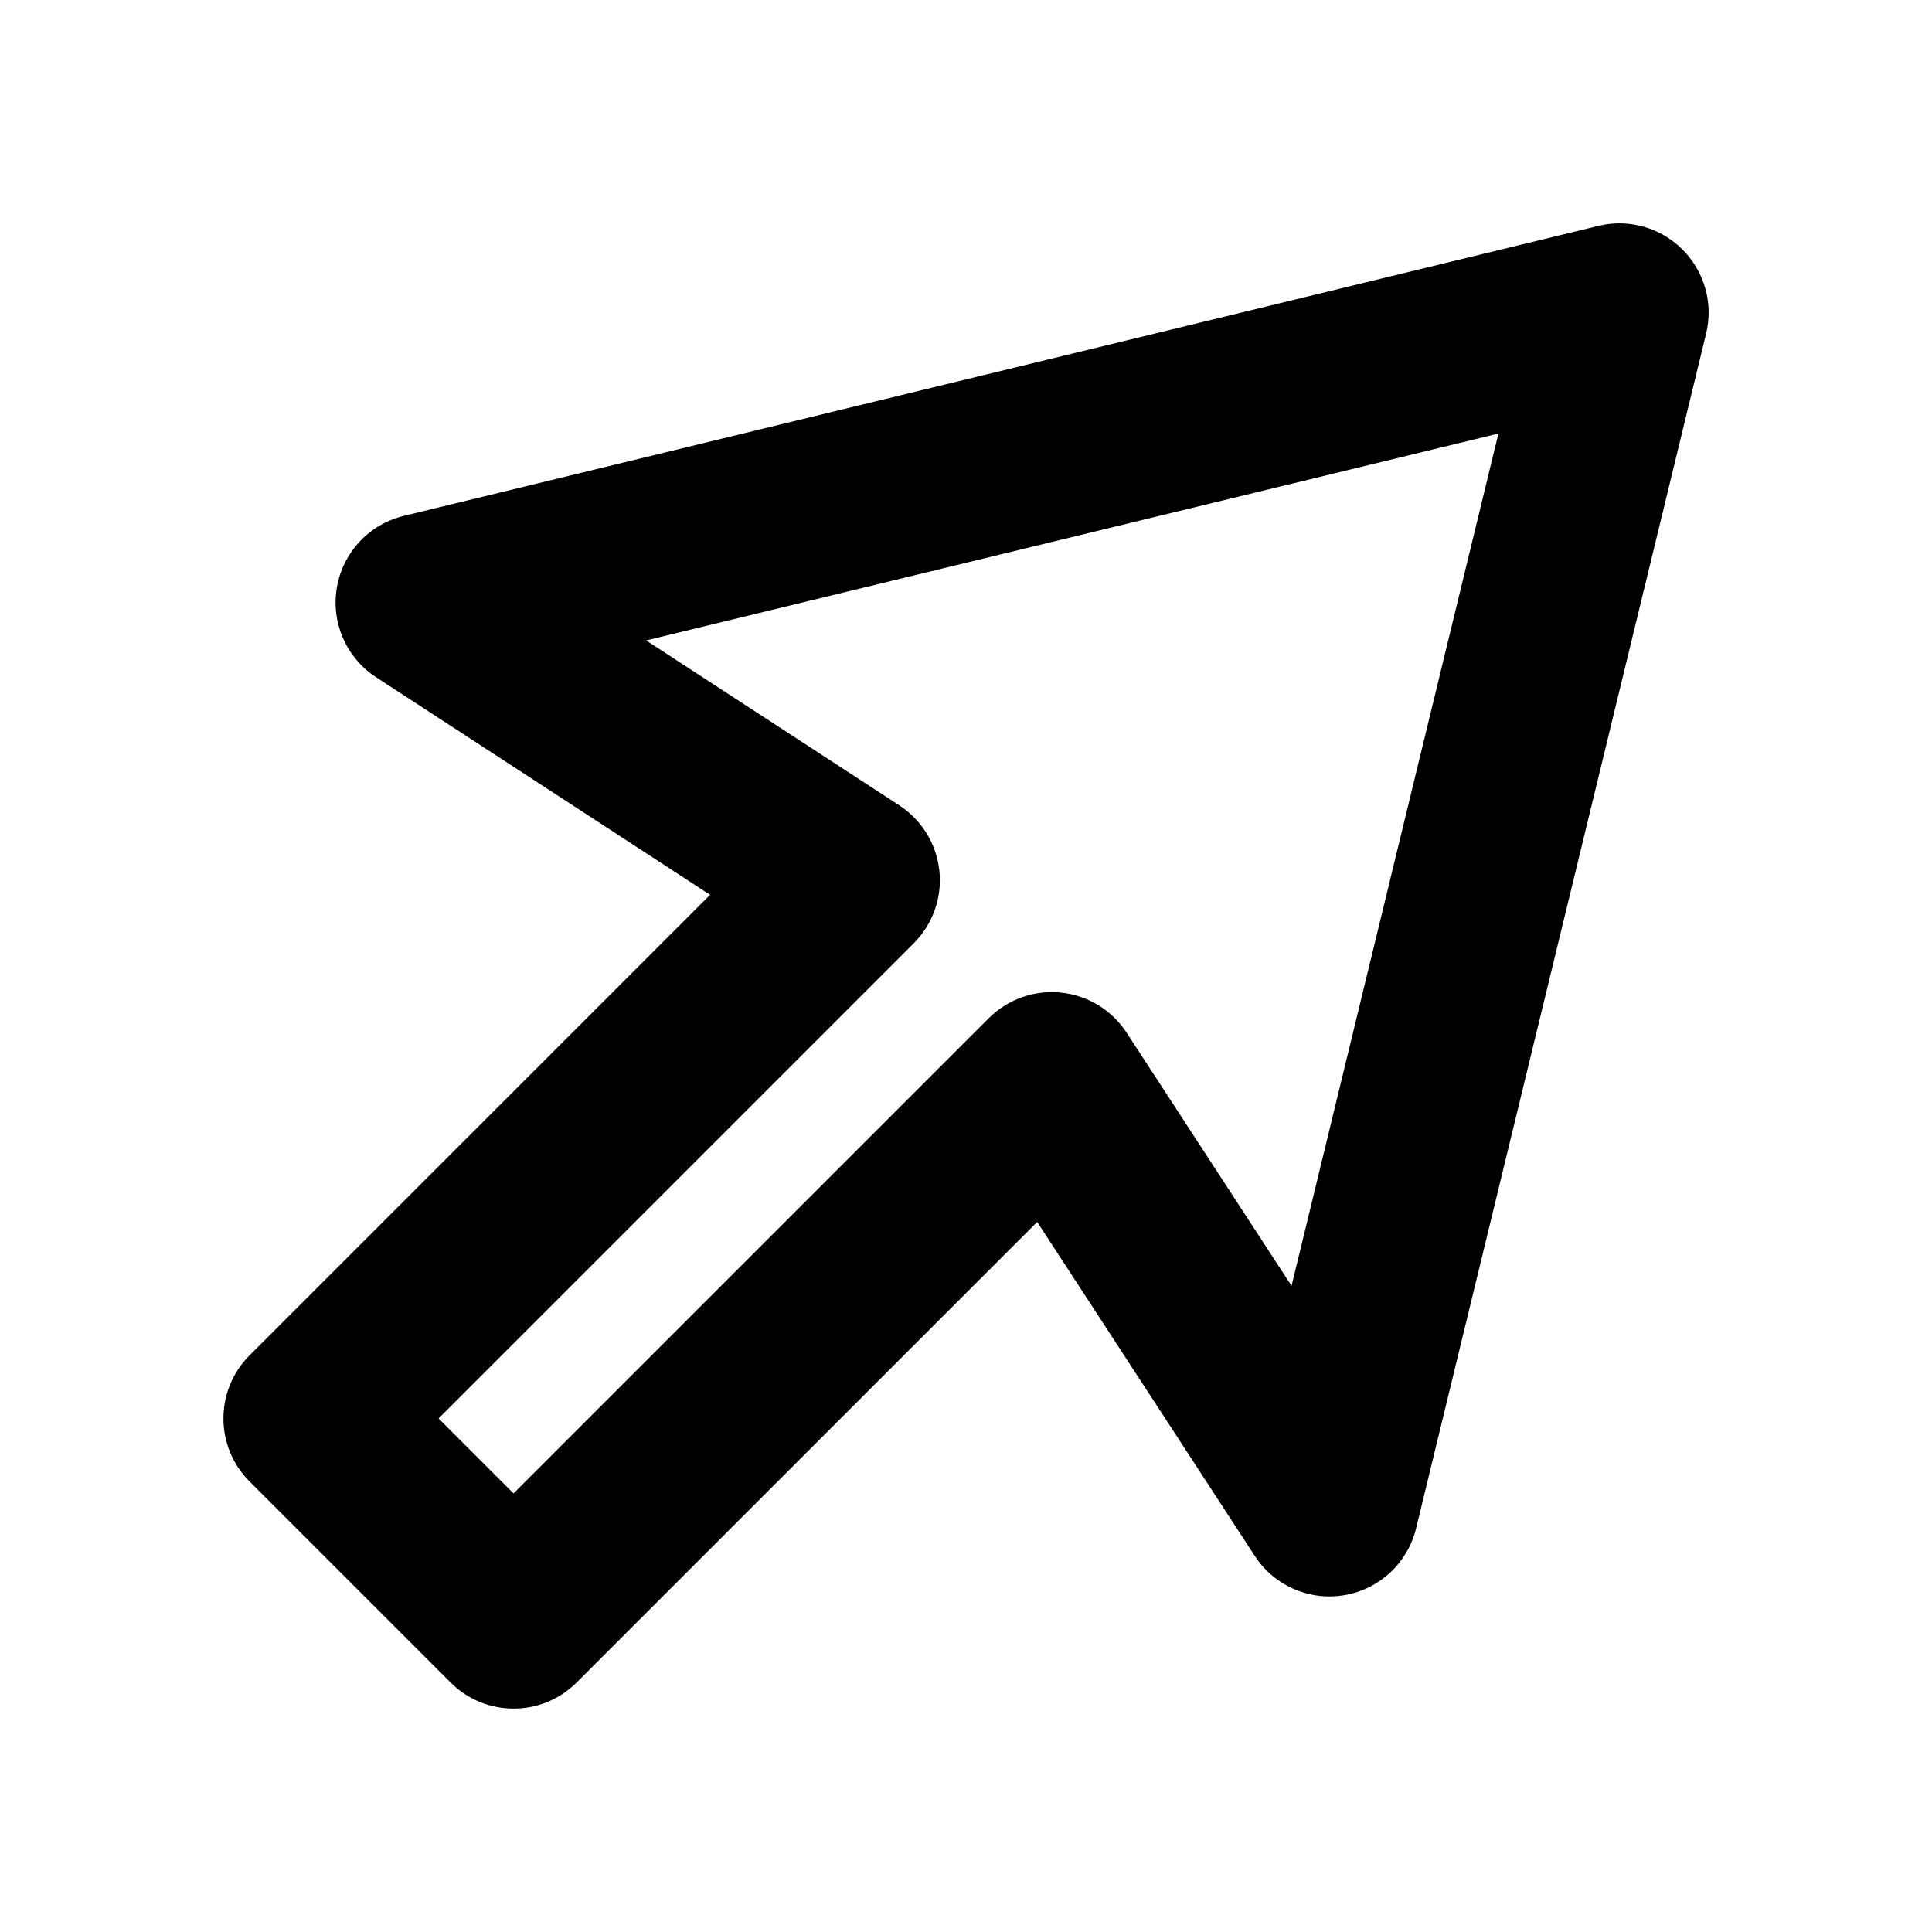<?xml version="1.0" encoding="UTF-8"?>
<!-- Uploaded to: SVG Repo, www.svgrepo.com, Generator: SVG Repo Mixer Tools -->
<svg fill="#000000" width="800px" height="800px" version="1.1" viewBox="144 144 512 512" xmlns="http://www.w3.org/2000/svg">
 <path d="m418.86 467.82 57.688 88.543c5.133 7.871 14.484 11.965 23.773 10.359 9.289-1.574 16.719-8.535 18.957-17.695l76.863-316.64c1.953-7.996-0.441-16.438-6.266-22.262s-14.266-8.219-22.262-6.266l-316.64 76.863c-9.164 2.234-16.121 9.668-17.695 18.957-1.605 9.289 2.488 18.641 10.359 23.773l88.543 57.688-122.05 122.05c-9.227 9.227-9.227 24.184 0 33.41l53.277 53.277c9.227 9.227 24.184 9.227 33.41 0l122.05-122.05zm23.68-50.191c-3.906-5.953-10.266-9.855-17.352-10.578-7.086-0.754-14.105 1.762-19.145 6.769l-125.95 125.95-19.867-19.867 125.95-125.95c5.008-5.039 7.527-12.059 6.769-19.145-0.723-7.086-4.629-13.445-10.578-17.352l-67.133-43.738 225.86-54.82-54.82 225.86s-43.738-67.133-43.738-67.133z" fill-rule="evenodd"/>
</svg>